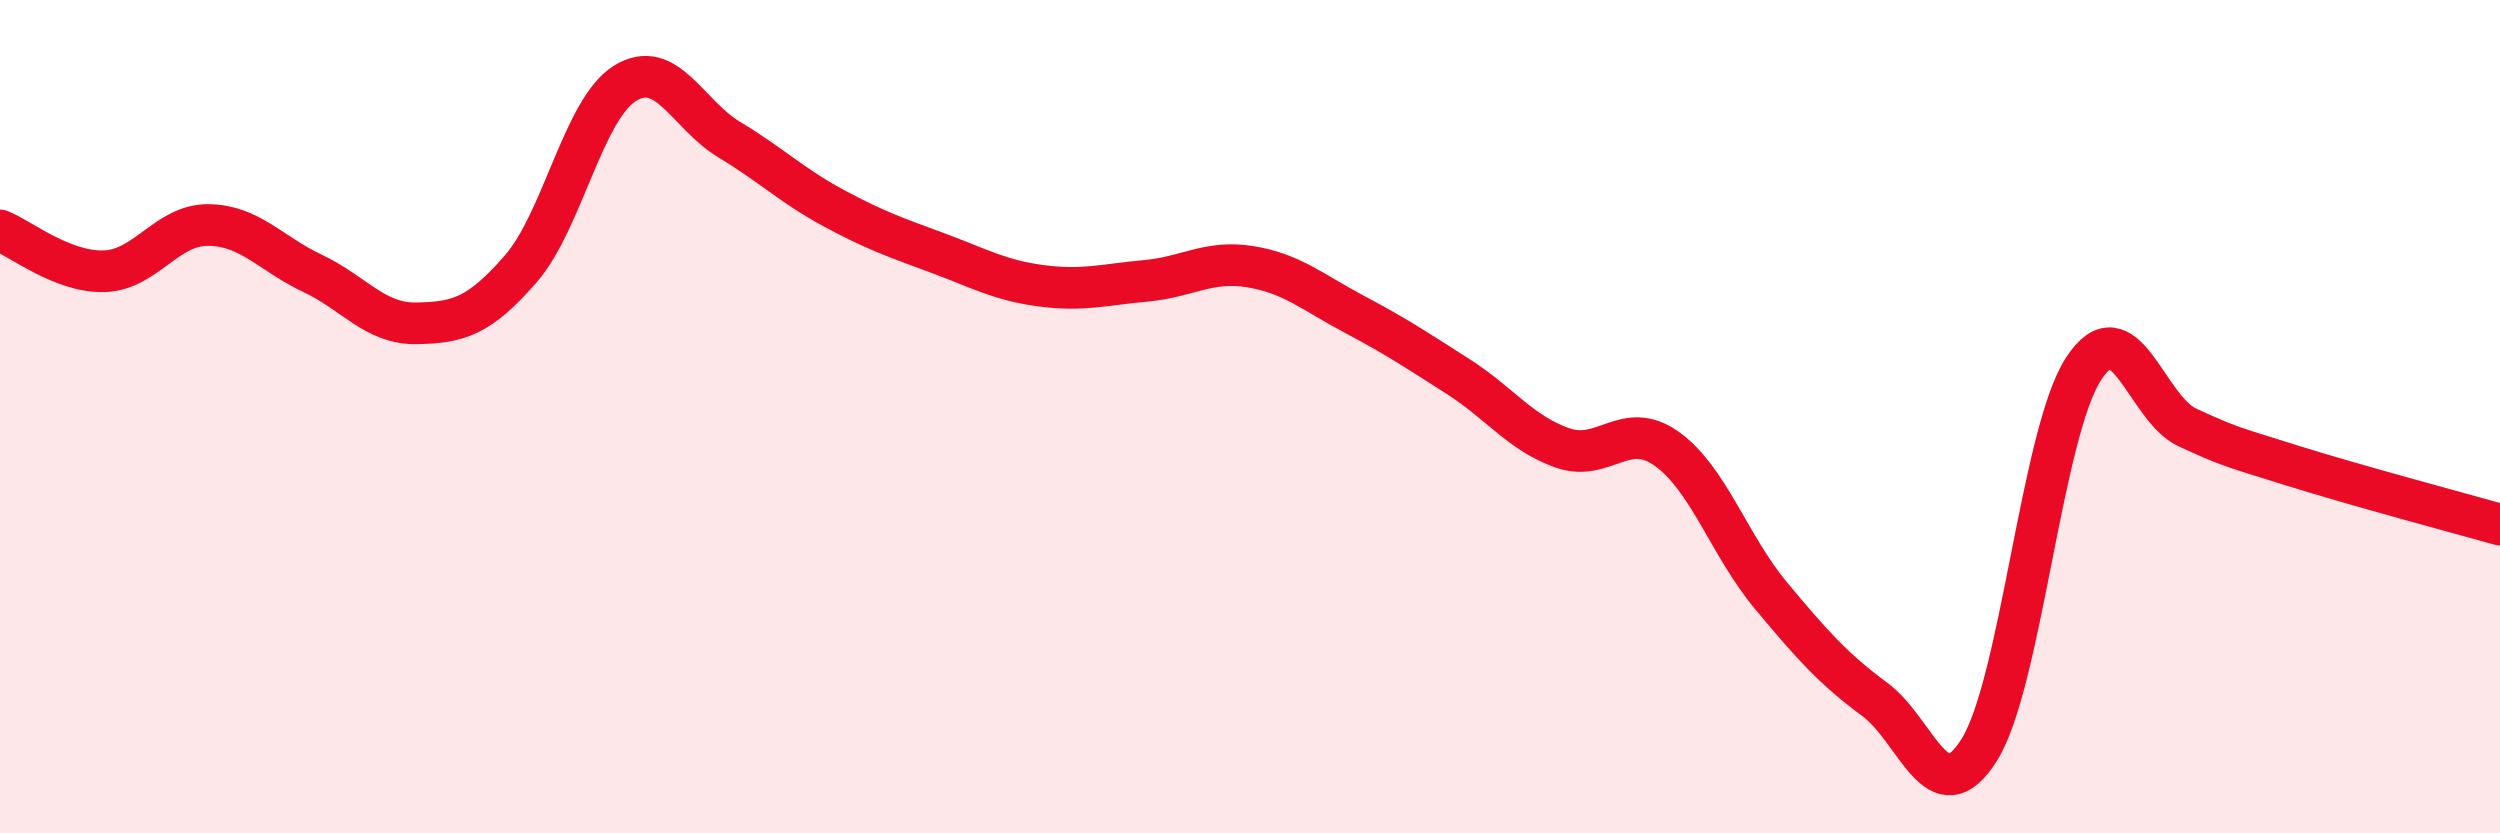 
    <svg width="60" height="20" viewBox="0 0 60 20" xmlns="http://www.w3.org/2000/svg">
      <path
        d="M 0,5.53 C 0.5,5.73 1.5,6.54 2.5,6.51 C 3.5,6.48 4,5.39 5,5.4 C 6,5.41 6.5,6.09 7.5,6.56 C 8.5,7.03 9,7.78 10,7.76 C 11,7.74 11.5,7.6 12.5,6.45 C 13.5,5.3 14,2.62 15,2 C 16,1.38 16.5,2.75 17.5,3.35 C 18.5,3.95 19,4.45 20,4.99 C 21,5.53 21.5,5.7 22.5,6.07 C 23.5,6.44 24,6.73 25,6.86 C 26,6.99 26.5,6.83 27.5,6.74 C 28.5,6.65 29,6.24 30,6.4 C 31,6.56 31.5,7.01 32.5,7.54 C 33.5,8.07 34,8.4 35,9.04 C 36,9.68 36.5,10.4 37.5,10.75 C 38.5,11.1 39,10.06 40,10.77 C 41,11.48 41.5,13.09 42.5,14.29 C 43.5,15.49 44,16.05 45,16.79 C 46,17.53 46.5,19.59 47.5,18 C 48.5,16.41 49,10.41 50,8.86 C 51,7.31 51.5,9.8 52.5,10.26 C 53.5,10.72 53.5,10.7 55,11.17 C 56.5,11.64 59,12.31 60,12.59L60 20L0 20Z"
        fill="#EB0A25"
        opacity="0.1"
        stroke-linecap="round"
        stroke-linejoin="round"
      />
      <path
        d="M 0,5.53 C 0.5,5.73 1.5,6.54 2.5,6.51 C 3.5,6.48 4,5.39 5,5.4 C 6,5.41 6.5,6.09 7.5,6.56 C 8.5,7.03 9,7.78 10,7.76 C 11,7.74 11.5,7.6 12.5,6.45 C 13.5,5.3 14,2.62 15,2 C 16,1.38 16.5,2.75 17.5,3.35 C 18.5,3.95 19,4.45 20,4.99 C 21,5.53 21.5,5.7 22.5,6.07 C 23.5,6.44 24,6.73 25,6.86 C 26,6.99 26.5,6.83 27.5,6.74 C 28.5,6.65 29,6.24 30,6.4 C 31,6.56 31.5,7.01 32.5,7.54 C 33.5,8.07 34,8.4 35,9.04 C 36,9.68 36.5,10.4 37.5,10.75 C 38.5,11.1 39,10.06 40,10.77 C 41,11.48 41.5,13.09 42.5,14.29 C 43.5,15.49 44,16.05 45,16.79 C 46,17.53 46.5,19.59 47.5,18 C 48.5,16.41 49,10.41 50,8.86 C 51,7.31 51.5,9.8 52.5,10.26 C 53.5,10.72 53.5,10.7 55,11.17 C 56.5,11.64 59,12.31 60,12.59"
        stroke="#EB0A25"
        stroke-width="1"
        fill="none"
        stroke-linecap="round"
        stroke-linejoin="round"
      />
    </svg>
  